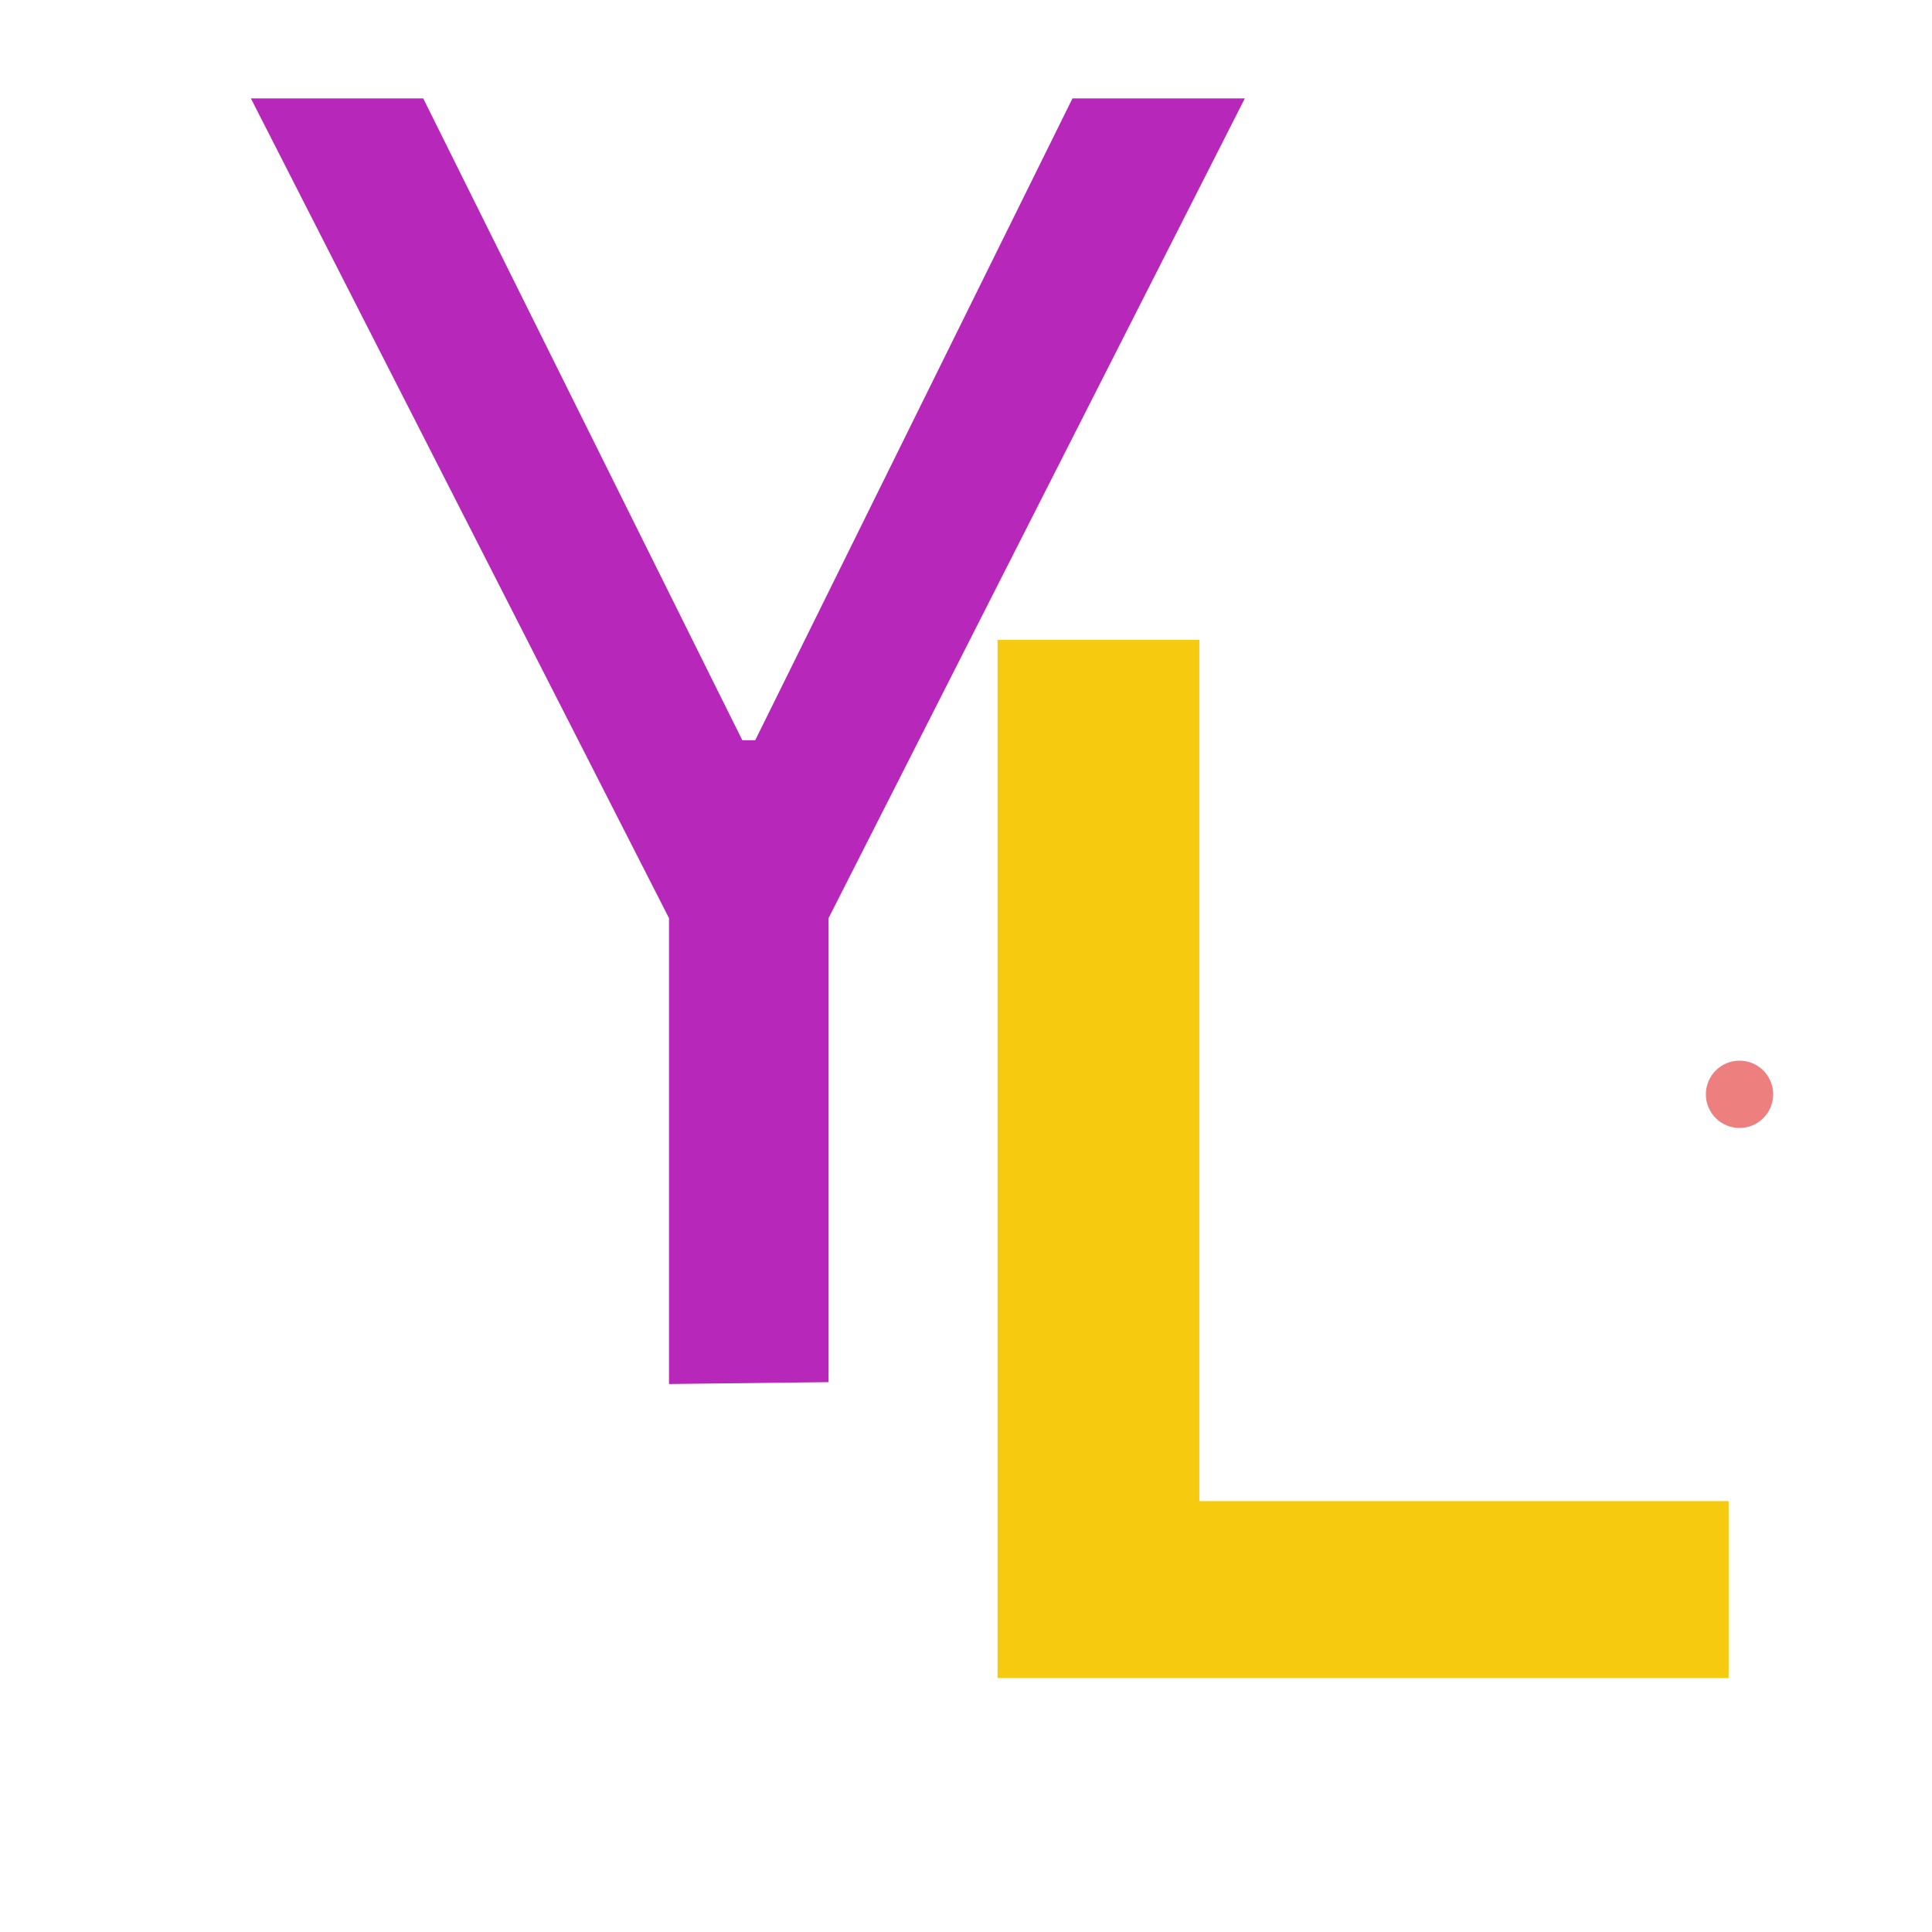<svg version="1.0" preserveAspectRatio="xMidYMid meet" height="500" viewBox="0 0 375 375" zoomAndPan="magnify" width="500" xmlns:xlink="http://www.w3.org/1999/xlink" xmlns="http://www.w3.org/2000/svg"><defs><g></g></defs><path fill-rule="nonzero" fill-opacity="1" d="M 342.262 207.785 C 342.562 208.086 342.836 208.418 343.074 208.773 C 343.312 209.129 343.512 209.508 343.676 209.902 C 343.84 210.301 343.965 210.707 344.051 211.129 C 344.133 211.551 344.176 211.973 344.176 212.402 C 344.176 212.832 344.133 213.258 344.051 213.68 C 343.965 214.098 343.84 214.508 343.676 214.902 C 343.512 215.301 343.312 215.676 343.074 216.035 C 342.836 216.391 342.562 216.719 342.262 217.023 C 341.957 217.328 341.629 217.598 341.27 217.836 C 340.914 218.074 340.539 218.277 340.141 218.441 C 339.746 218.605 339.336 218.727 338.914 218.812 C 338.496 218.895 338.07 218.938 337.641 218.938 C 337.211 218.938 336.785 218.895 336.367 218.812 C 335.945 218.727 335.535 218.605 335.141 218.441 C 334.742 218.277 334.367 218.074 334.012 217.836 C 333.652 217.598 333.324 217.328 333.02 217.023 C 332.719 216.719 332.445 216.391 332.207 216.035 C 331.969 215.676 331.77 215.301 331.605 214.902 C 331.441 214.508 331.316 214.098 331.23 213.68 C 331.148 213.258 331.105 212.832 331.105 212.402 C 331.105 211.973 331.148 211.551 331.23 211.129 C 331.316 210.707 331.441 210.301 331.605 209.902 C 331.77 209.508 331.969 209.129 332.207 208.773 C 332.445 208.418 332.719 208.086 333.02 207.785 C 333.324 207.48 333.652 207.211 334.012 206.973 C 334.367 206.734 334.742 206.531 335.141 206.367 C 335.535 206.203 335.945 206.078 336.367 205.996 C 336.785 205.91 337.211 205.871 337.641 205.871 C 338.07 205.871 338.496 205.91 338.914 205.996 C 339.336 206.078 339.746 206.203 340.141 206.367 C 340.539 206.531 340.914 206.73 341.27 206.969 C 341.629 207.211 341.957 207.48 342.262 207.785 Z M 342.262 207.785" fill="#ee7f7f"></path><g fill-opacity="1" fill="#b728ba"><g transform="translate(36.587, 268.274)"><g><path d="M 93.266 0.359 L 93.266 -90.062 L 12.109 -249.172 L 45.562 -249.172 L 107.5 -124.594 L 110 -124.594 L 171.578 -249.172 L 205.031 -249.172 L 124.234 -90.062 L 124.234 0 Z M 93.266 0.359"></path></g></g></g><g fill-opacity="1" fill="#f5ca0f"><g transform="translate(172.619, 325.706)"><g><path d="M 21 0 L 21 -201.5 L 60.172 -201.5 L 60.172 -34.344 L 162.906 -34.344 L 162.906 0 Z M 21 0"></path></g></g></g></svg>